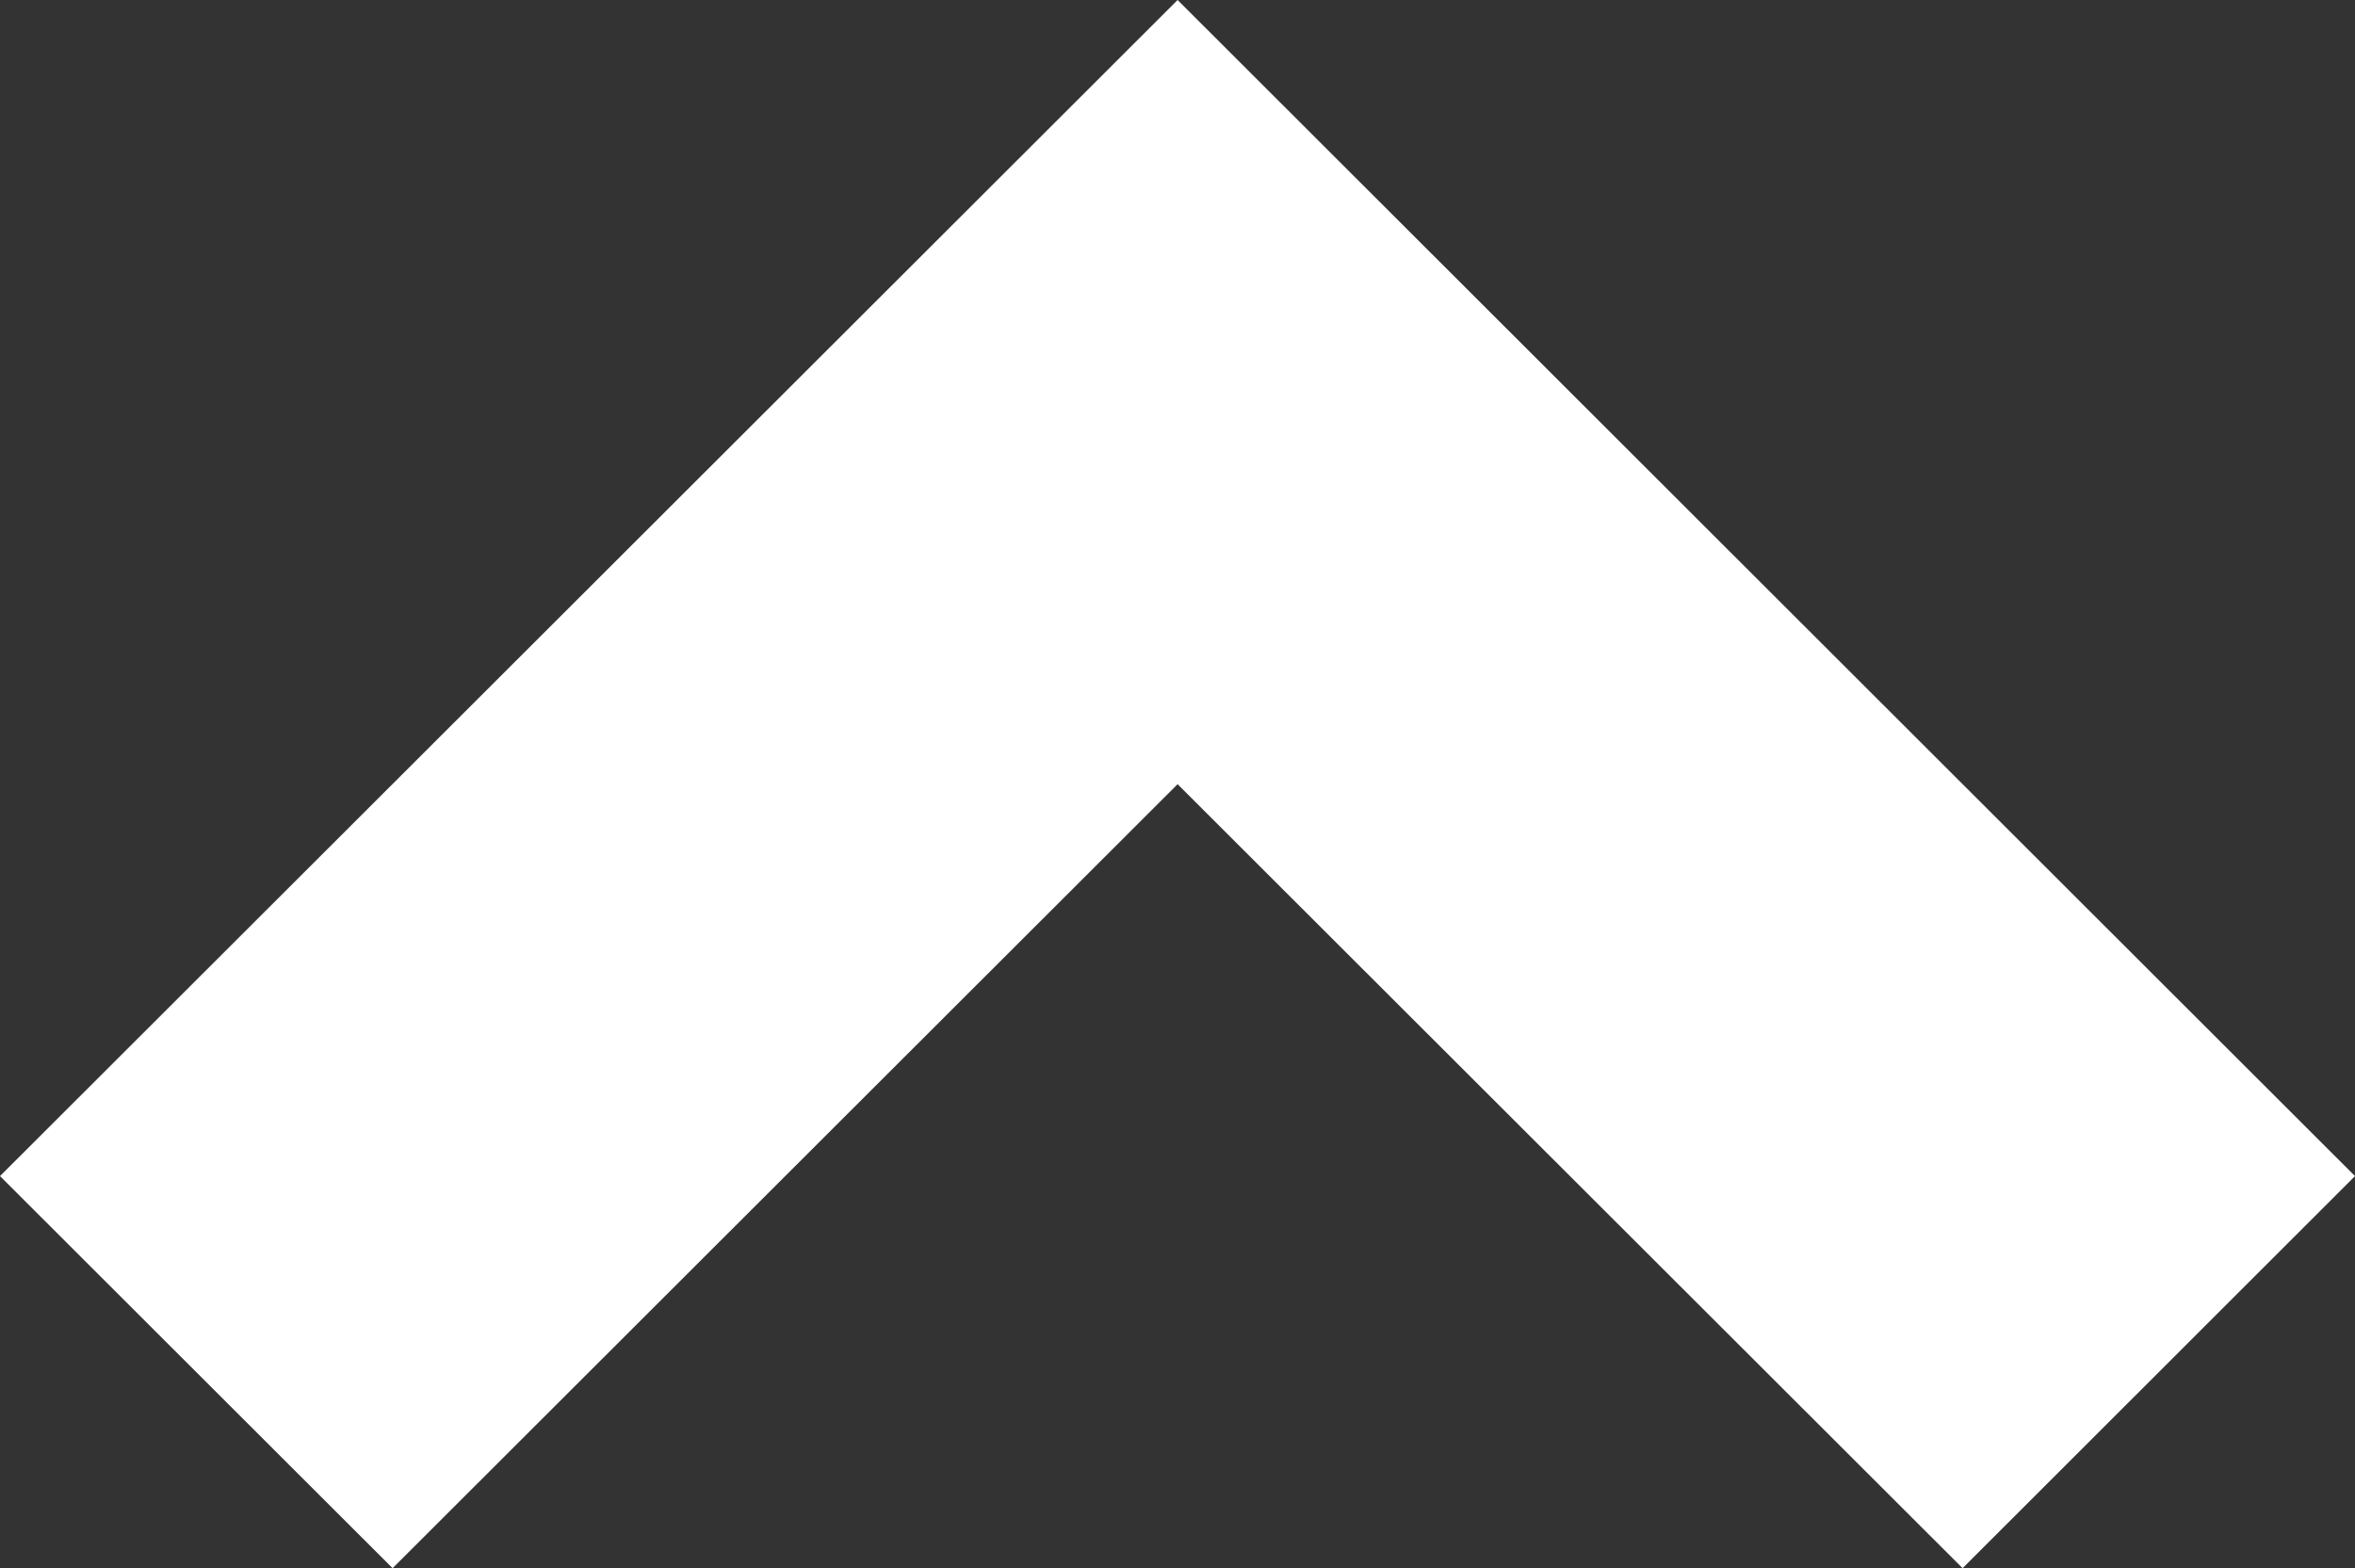<?xml version="1.0" encoding="utf-8"?>
<!-- Generator: Adobe Illustrator 16.0.0, SVG Export Plug-In . SVG Version: 6.00 Build 0)  -->
<!DOCTYPE svg PUBLIC "-//W3C//DTD SVG 1.1//EN" "http://www.w3.org/Graphics/SVG/1.1/DTD/svg11.dtd">
<svg version="1.1" id="Calque_1" xmlns="http://www.w3.org/2000/svg" xmlns:xlink="http://www.w3.org/1999/xlink" x="0px" y="0px"
	 width="11.979px" height="7.979px" viewBox="0 0 11.979 7.979" enable-background="new 0 0 11.979 7.979" xml:space="preserve">
<rect x="0" y="0" width="11.979" height="7.979" fill="#333333" stroke="none"/>
<g>
	<g>
		<polygon fill-rule="evenodd" clip-rule="evenodd" fill="#FFFFFF" points="11.979,5.984 5.99,0 0,5.984 1.997,7.979 5.99,3.99 
			9.983,7.979 		"/>
	</g>
</g>
</svg>
